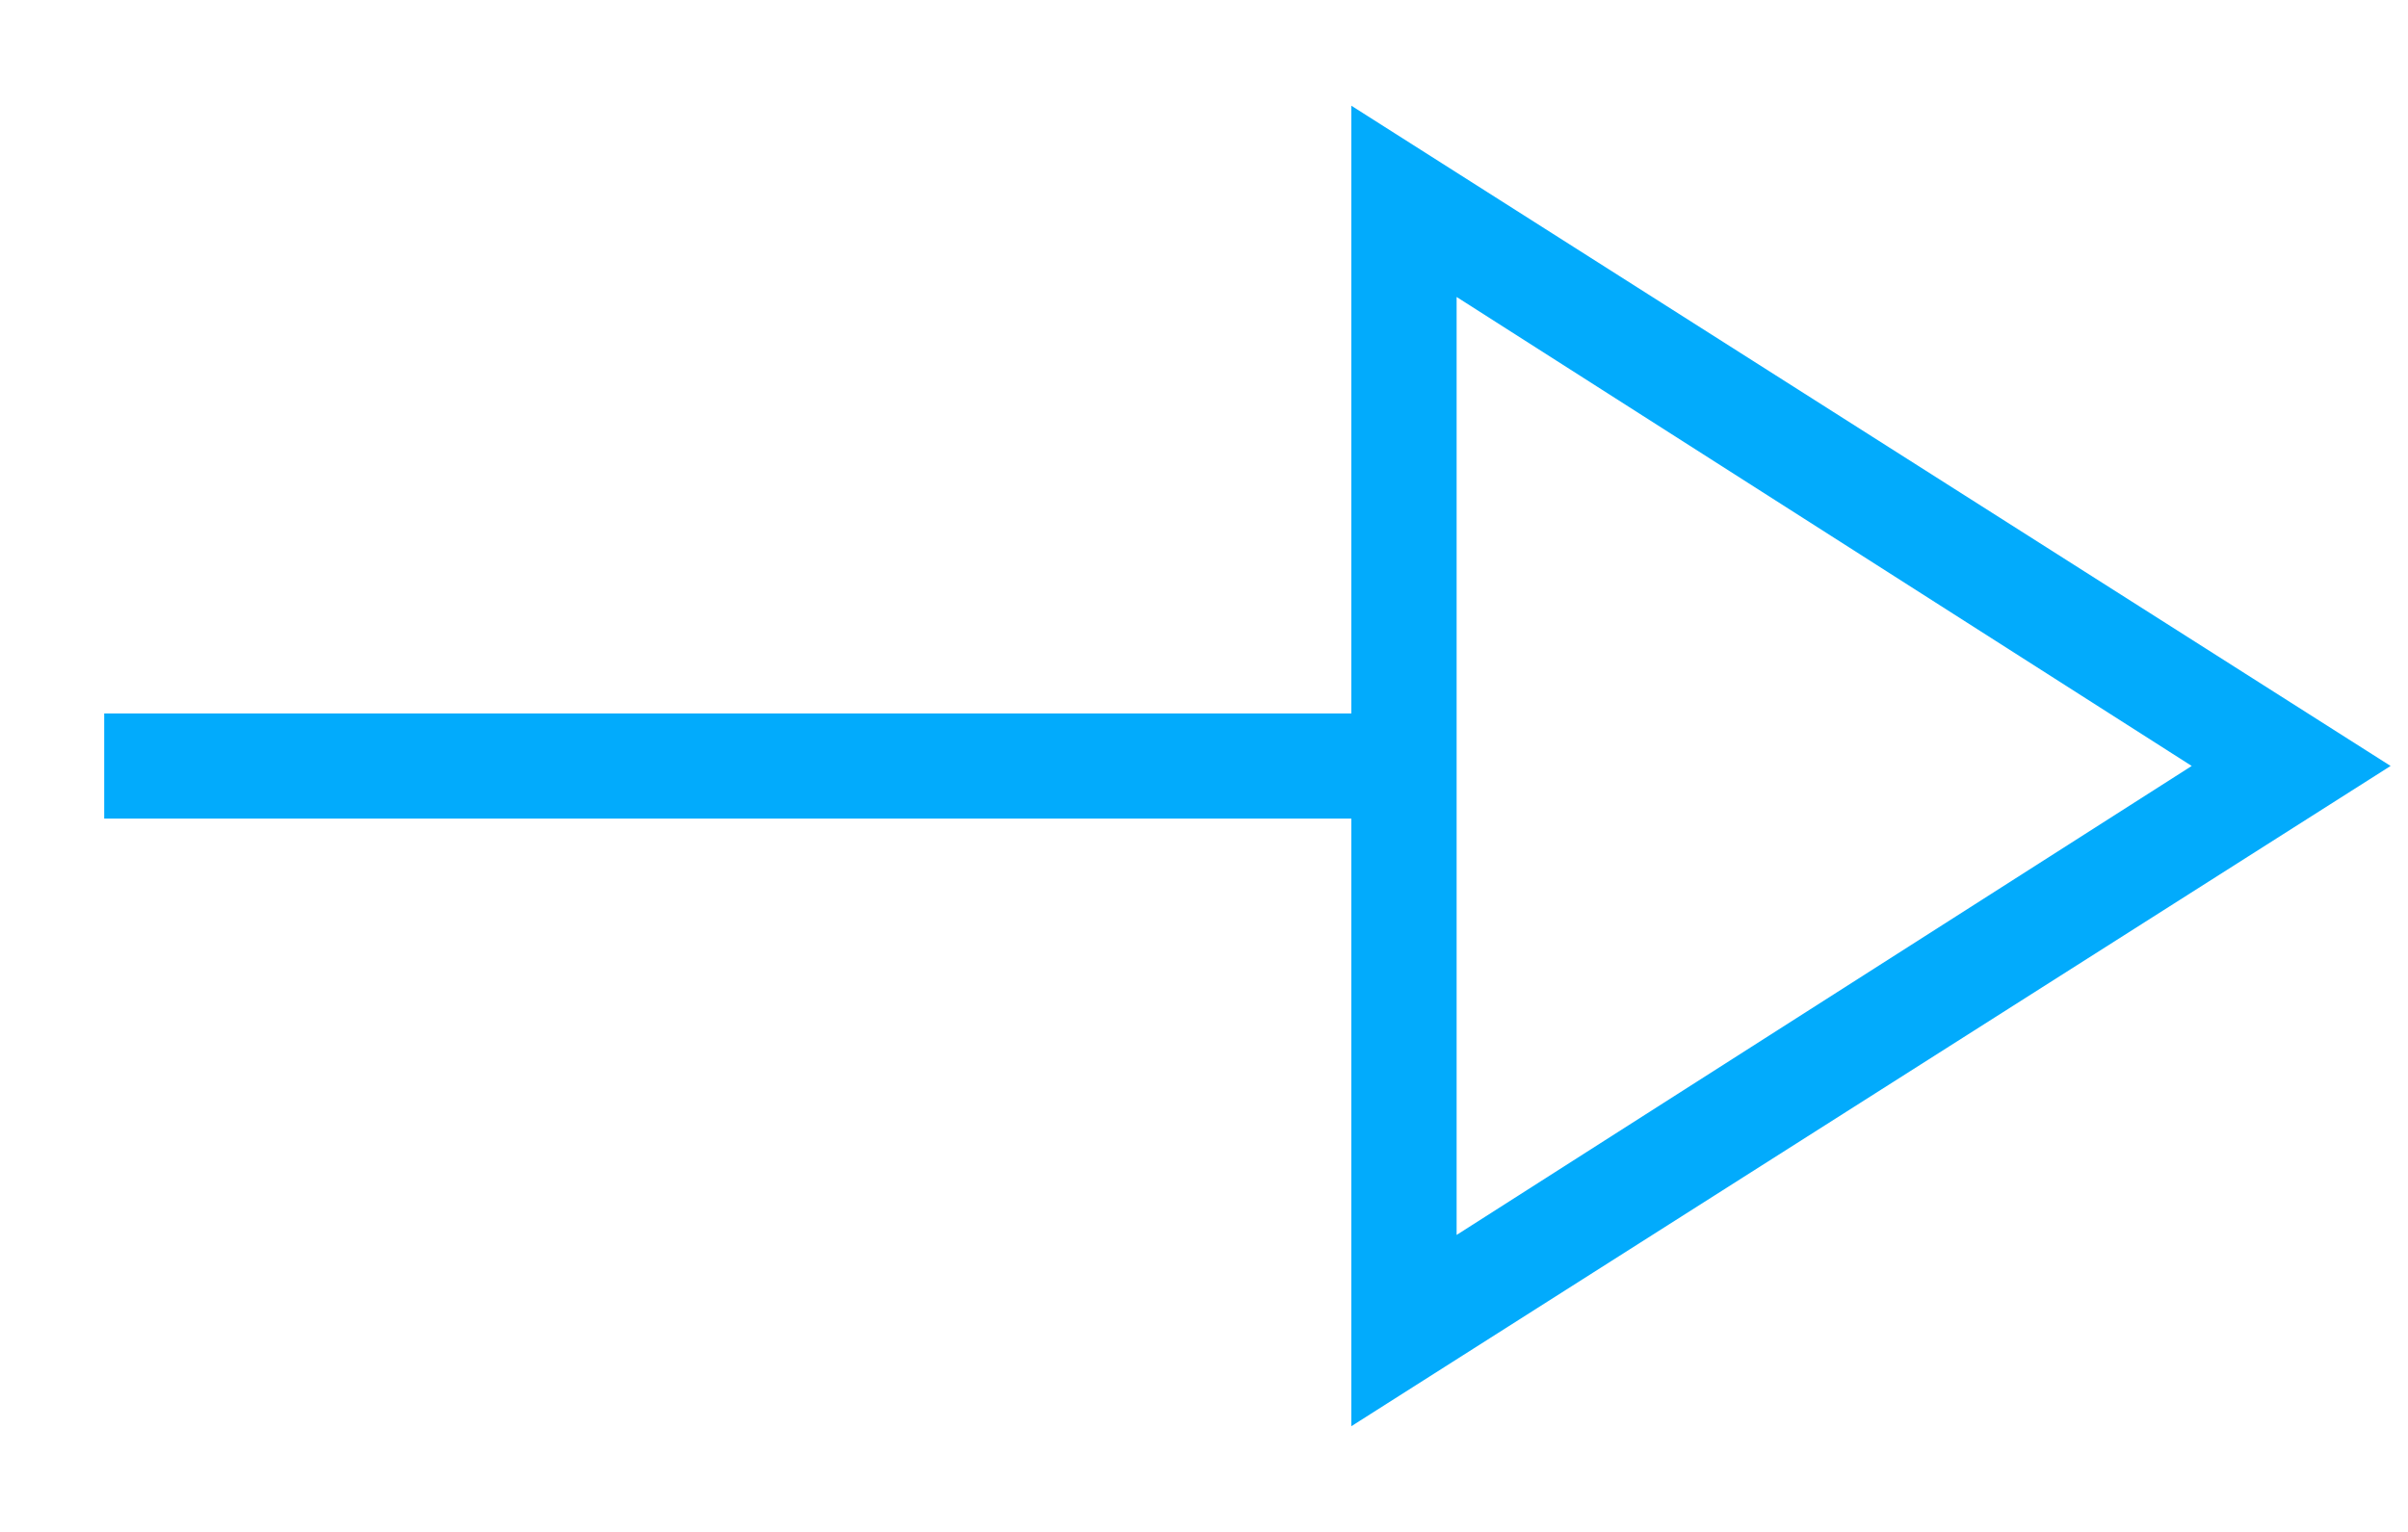 <svg width="22" height="14" viewBox="0 0 22 14" fill="none" xmlns="http://www.w3.org/2000/svg">
<path d="M12.346 13.034L12.346 7.481L0.952 7.481L0.952 6.52L12.346 6.52V0.966L21.841 7L12.346 13.034ZM13.308 11.286L20.024 7L13.308 2.714L13.308 11.286Z" fill="#02ABFC"/>
</svg>
